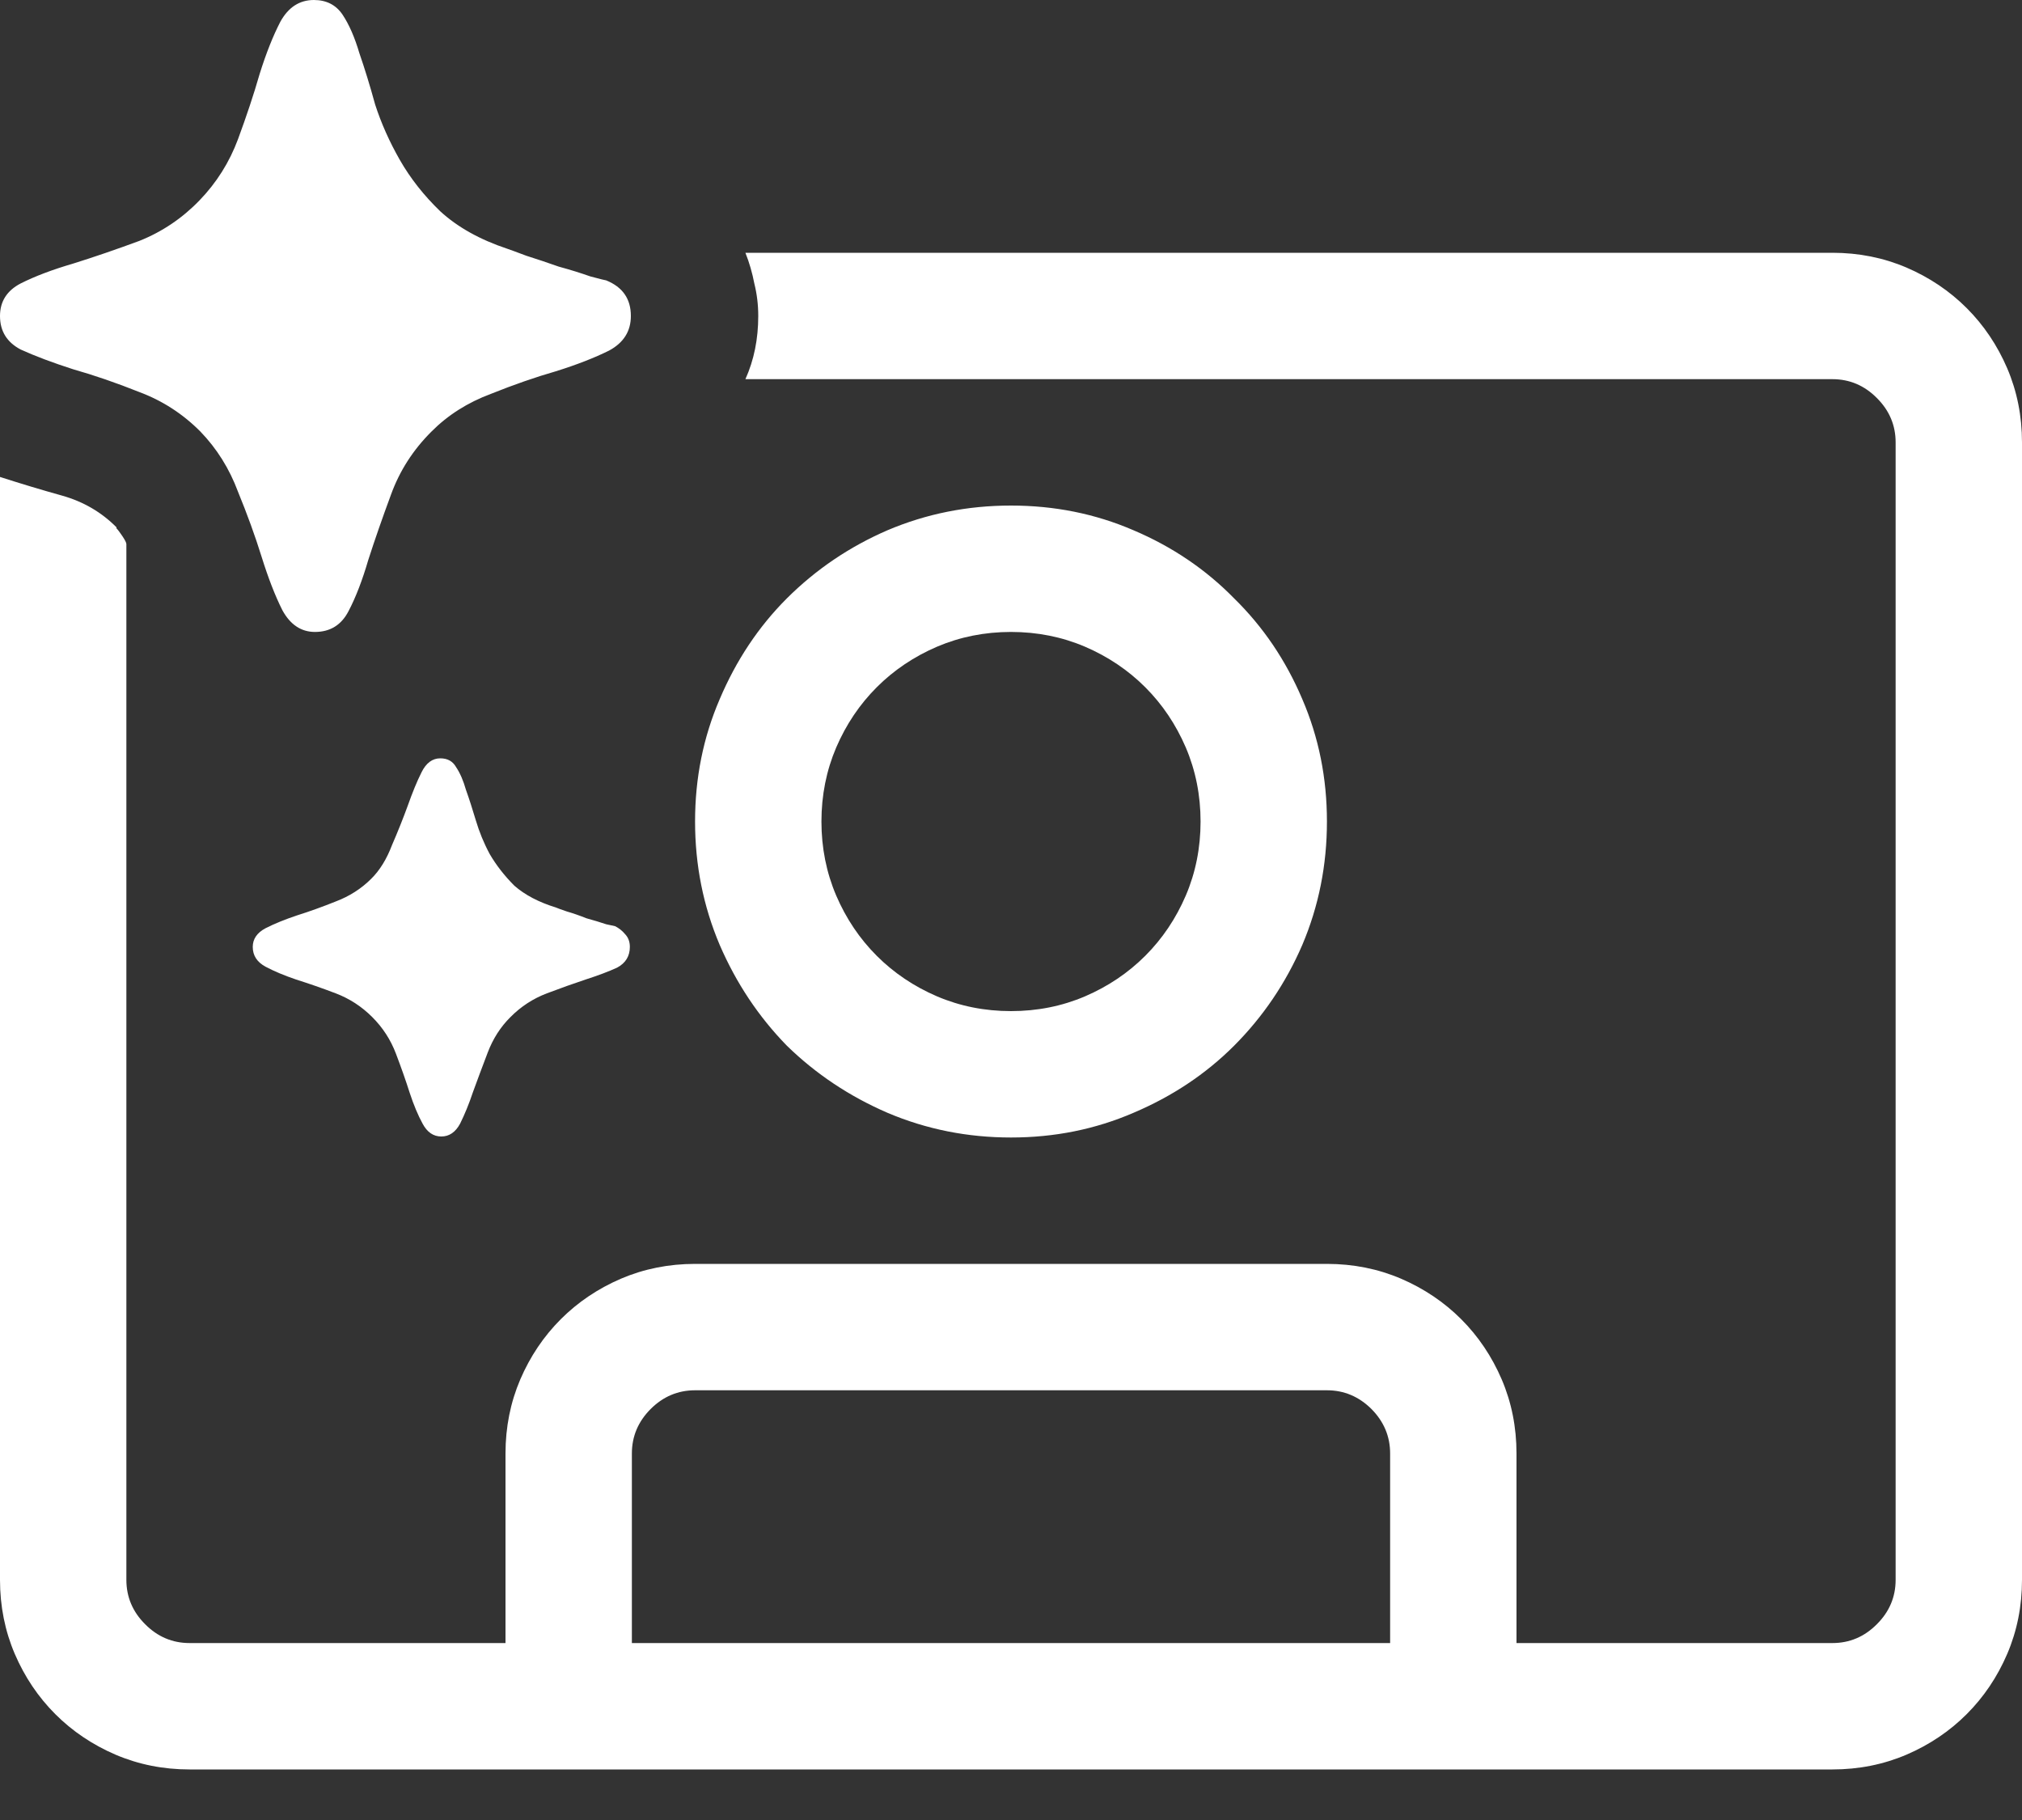 <svg width="20" height="18" viewBox="0 0 20 18" fill="none" xmlns="http://www.w3.org/2000/svg">
<rect x="0" y="0" width="20" height="18" fill="#333333" stroke="none"/>
<path d="M3.115 6.25C2.979 6.25 2.871 6.178 2.793 6.035C2.721 5.892 2.653 5.716 2.588 5.508C2.523 5.299 2.445 5.085 2.354 4.863C2.269 4.635 2.145 4.437 1.982 4.268C1.807 4.092 1.605 3.962 1.377 3.877C1.149 3.786 0.931 3.711 0.723 3.652C0.521 3.587 0.348 3.522 0.205 3.457C0.068 3.385 0 3.275 0 3.125C0 2.982 0.068 2.874 0.205 2.803C0.348 2.731 0.521 2.666 0.723 2.607C0.931 2.542 1.149 2.467 1.377 2.383C1.605 2.292 1.803 2.158 1.973 1.982C2.142 1.807 2.269 1.605 2.354 1.377C2.438 1.149 2.51 0.934 2.568 0.732C2.633 0.524 2.702 0.352 2.773 0.215C2.852 0.072 2.962 0 3.105 0C3.229 0 3.324 0.049 3.389 0.146C3.454 0.244 3.509 0.371 3.555 0.527C3.607 0.677 3.659 0.846 3.711 1.035C3.77 1.217 3.851 1.4 3.955 1.582C4.059 1.764 4.193 1.934 4.355 2.09C4.525 2.246 4.746 2.37 5.02 2.461C5.039 2.467 5.101 2.49 5.205 2.529C5.309 2.562 5.417 2.598 5.527 2.637C5.645 2.669 5.749 2.702 5.84 2.734C5.938 2.76 5.99 2.773 5.996 2.773C6.159 2.839 6.24 2.956 6.24 3.125C6.24 3.275 6.169 3.389 6.025 3.467C5.882 3.538 5.706 3.607 5.498 3.672C5.296 3.73 5.081 3.805 4.854 3.896C4.626 3.981 4.43 4.105 4.268 4.268C4.085 4.45 3.952 4.658 3.867 4.893C3.783 5.12 3.708 5.335 3.643 5.537C3.584 5.739 3.519 5.908 3.447 6.045C3.376 6.182 3.265 6.25 3.115 6.25ZM18.125 2.5C18.385 2.5 18.63 2.549 18.857 2.646C19.085 2.744 19.284 2.878 19.453 3.047C19.622 3.216 19.756 3.415 19.854 3.643C19.951 3.87 20 4.115 20 4.375V15.625C20 15.885 19.951 16.13 19.854 16.357C19.756 16.585 19.622 16.784 19.453 16.953C19.284 17.122 19.085 17.256 18.857 17.354C18.63 17.451 18.385 17.5 18.125 17.5H1.875C1.615 17.5 1.37 17.451 1.143 17.354C0.915 17.256 0.716 17.122 0.547 16.953C0.378 16.784 0.244 16.585 0.146 16.357C0.049 16.13 0 15.885 0 15.625V4.717C0.202 4.782 0.407 4.844 0.615 4.902C0.824 4.961 1.003 5.065 1.152 5.215V5.225C1.165 5.238 1.185 5.264 1.211 5.303C1.237 5.342 1.25 5.368 1.25 5.381V15.625C1.25 15.794 1.312 15.941 1.436 16.064C1.559 16.188 1.706 16.25 1.875 16.25H5V14.375C5 14.115 5.049 13.87 5.146 13.643C5.244 13.415 5.378 13.216 5.547 13.047C5.716 12.878 5.915 12.744 6.143 12.646C6.37 12.549 6.615 12.5 6.875 12.5H13.125C13.385 12.5 13.63 12.549 13.857 12.646C14.085 12.744 14.284 12.878 14.453 13.047C14.622 13.216 14.756 13.415 14.854 13.643C14.951 13.87 15 14.115 15 14.375V16.25H18.125C18.294 16.25 18.441 16.188 18.564 16.064C18.688 15.941 18.75 15.794 18.75 15.625V4.375C18.75 4.206 18.688 4.059 18.564 3.936C18.441 3.812 18.294 3.75 18.125 3.75H7.373C7.458 3.561 7.5 3.353 7.5 3.125C7.5 3.014 7.487 2.907 7.461 2.803C7.441 2.699 7.412 2.598 7.373 2.5H18.125ZM13.75 14.375C13.75 14.206 13.688 14.059 13.565 13.935C13.441 13.812 13.294 13.75 13.125 13.75H6.875C6.706 13.75 6.559 13.812 6.436 13.935C6.312 14.059 6.25 14.206 6.25 14.375V16.25H13.75V14.375ZM13.125 8.125C13.125 8.555 13.044 8.962 12.881 9.346C12.718 9.723 12.493 10.055 12.207 10.342C11.927 10.622 11.595 10.843 11.211 11.006C10.833 11.169 10.43 11.25 10 11.25C9.57 11.25 9.163 11.169 8.779 11.006C8.402 10.843 8.07 10.622 7.783 10.342C7.503 10.055 7.282 9.723 7.119 9.346C6.956 8.962 6.875 8.555 6.875 8.125C6.875 7.695 6.956 7.292 7.119 6.914C7.282 6.53 7.503 6.198 7.783 5.918C8.07 5.632 8.402 5.407 8.779 5.244C9.163 5.081 9.57 5 10 5C10.43 5 10.833 5.081 11.211 5.244C11.595 5.407 11.927 5.632 12.207 5.918C12.493 6.198 12.718 6.53 12.881 6.914C13.044 7.292 13.125 7.695 13.125 8.125ZM8.125 8.125C8.125 8.385 8.174 8.63 8.271 8.857C8.369 9.085 8.503 9.284 8.672 9.453C8.841 9.622 9.04 9.756 9.268 9.854C9.495 9.951 9.74 10 10 10C10.26 10 10.505 9.951 10.732 9.854C10.96 9.756 11.159 9.622 11.328 9.453C11.497 9.284 11.631 9.085 11.729 8.857C11.826 8.63 11.875 8.385 11.875 8.125C11.875 7.865 11.826 7.62 11.729 7.393C11.631 7.165 11.497 6.966 11.328 6.797C11.159 6.628 10.96 6.494 10.732 6.396C10.505 6.299 10.26 6.25 10 6.25C9.74 6.25 9.495 6.299 9.268 6.396C9.04 6.494 8.841 6.628 8.672 6.797C8.503 6.966 8.369 7.165 8.271 7.393C8.174 7.62 8.125 7.865 8.125 8.125ZM6.084 9.16C6.123 9.18 6.156 9.206 6.182 9.238C6.214 9.271 6.23 9.313 6.23 9.365C6.23 9.456 6.188 9.525 6.104 9.57C6.019 9.609 5.915 9.648 5.791 9.688C5.674 9.727 5.547 9.772 5.41 9.824C5.273 9.876 5.153 9.954 5.049 10.059C4.951 10.156 4.876 10.273 4.824 10.41C4.772 10.547 4.723 10.677 4.678 10.801C4.639 10.918 4.596 11.022 4.551 11.113C4.505 11.198 4.443 11.24 4.365 11.24C4.287 11.24 4.225 11.198 4.18 11.113C4.134 11.029 4.092 10.928 4.053 10.81C4.014 10.687 3.968 10.557 3.916 10.42C3.864 10.283 3.786 10.163 3.682 10.059C3.577 9.954 3.457 9.876 3.32 9.824C3.184 9.772 3.053 9.727 2.93 9.688C2.812 9.648 2.712 9.606 2.627 9.561C2.542 9.515 2.5 9.45 2.5 9.365C2.5 9.287 2.542 9.225 2.627 9.18C2.718 9.134 2.822 9.092 2.939 9.053C3.063 9.014 3.19 8.968 3.32 8.916C3.457 8.864 3.574 8.789 3.672 8.691C3.757 8.607 3.825 8.496 3.877 8.359C3.936 8.223 3.988 8.092 4.033 7.969C4.079 7.839 4.124 7.728 4.17 7.637C4.215 7.546 4.277 7.5 4.355 7.5C4.427 7.5 4.479 7.529 4.512 7.588C4.551 7.646 4.583 7.721 4.609 7.812C4.642 7.904 4.674 8.005 4.707 8.115C4.74 8.226 4.785 8.337 4.844 8.447C4.909 8.558 4.99 8.662 5.088 8.76C5.192 8.851 5.329 8.923 5.498 8.975C5.511 8.981 5.547 8.994 5.605 9.014C5.671 9.033 5.736 9.056 5.801 9.082C5.872 9.102 5.938 9.121 5.996 9.141C6.055 9.154 6.084 9.16 6.084 9.16Z" fill="white"/>
</svg>
